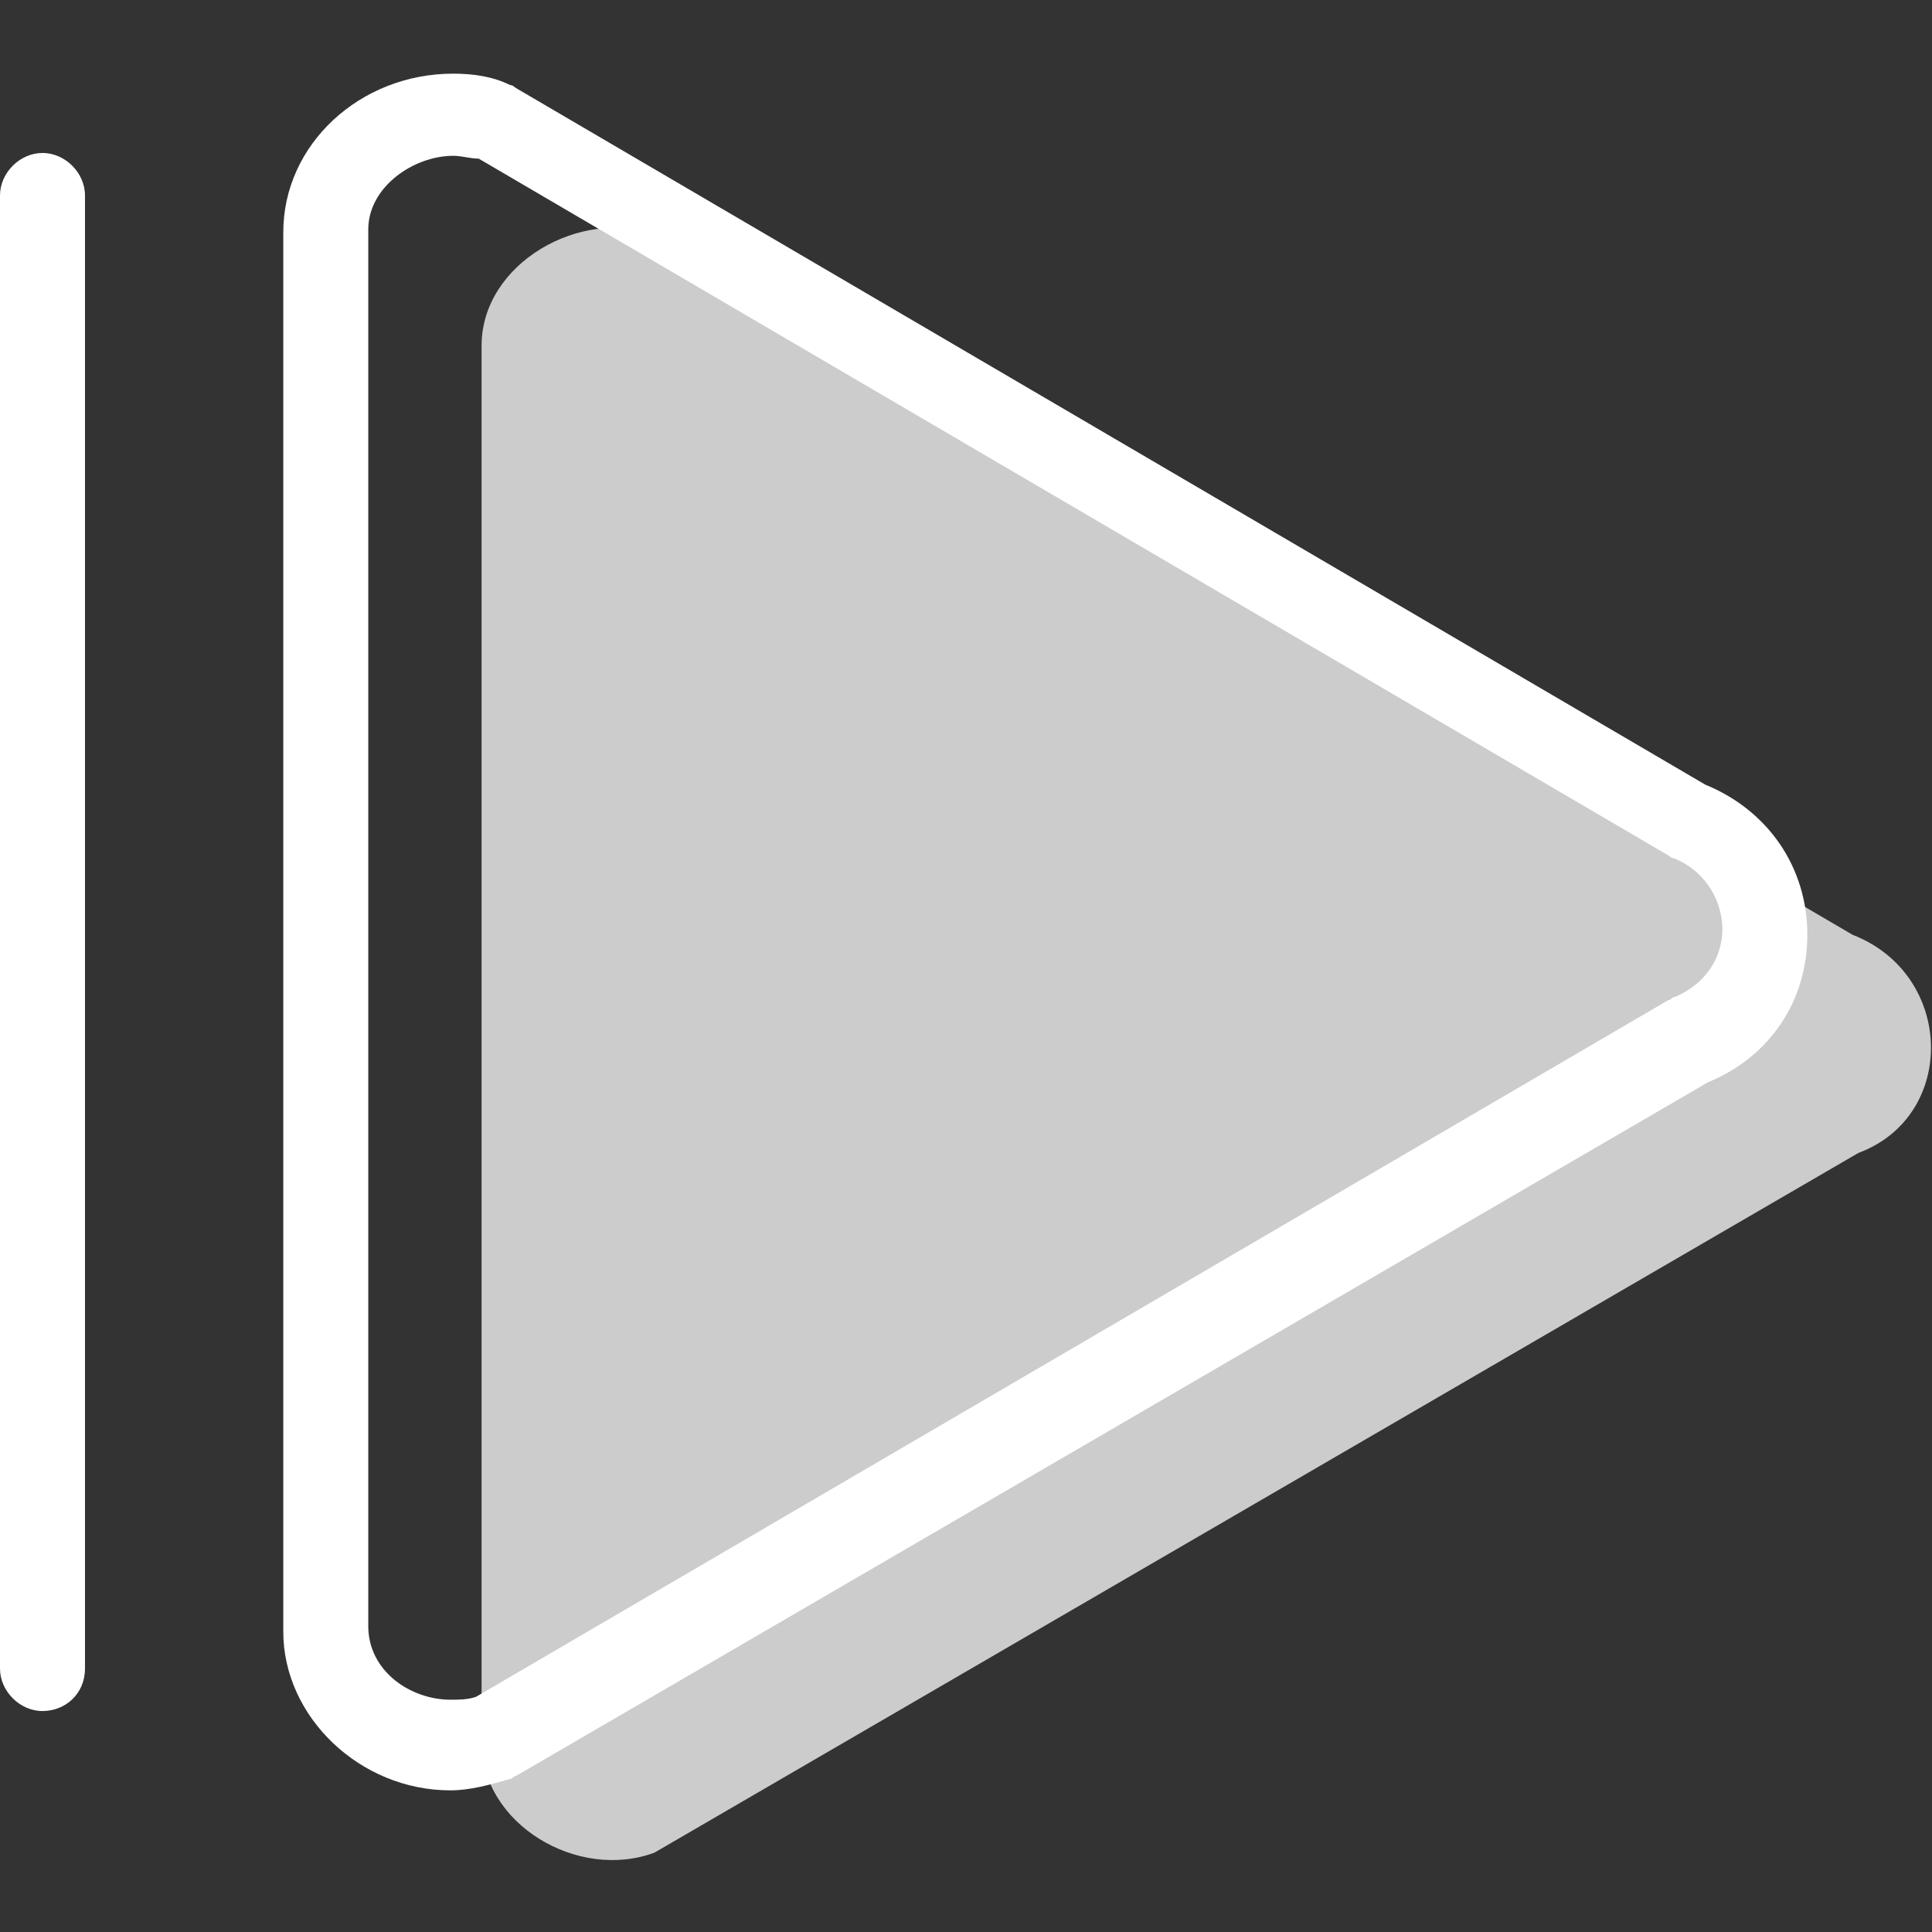 <?xml version="1.0" encoding="utf-8"?>
<!-- Generator: Adobe Illustrator 22.0.1, SVG Export Plug-In . SVG Version: 6.00 Build 0)  -->
<svg version="1.1" id="Capa_1" xmlns="http://www.w3.org/2000/svg" xmlns:xlink="http://www.w3.org/1999/xlink" x="0px" y="0px"
	 viewBox="0 0 68.2 68.2" style="enable-background:new 0 0 68.2 68.2;" xml:space="preserve">
<rect x="0" y="0" width="68.2" height="68.2" fill="#333333" stroke="none"/>
<style type="text/css">
	.st0{fill:#CCCCCC;}
	.st1{fill:#FFFFFF;}
</style>
<g>
	<g id="group-34svg">
		<path id="path-1_27_" class="st0" d="M23.2,8.3L65.4,33c3.6,1.4,3.7,6.4,0.2,7.7L23.1,65.4c-2.7,1-6.1-1-6.1-3.9V12.2
			C17,9.3,20.5,7.3,23.2,8.3z"/>
		<path id="path-2_25_" class="st1" d="M15.9,63.2c-3.2,0-5.9-2.6-5.9-5.6V8.2c0-3.1,2.7-5.6,6-5.6c0.7,0,1.4,0.1,2,0.4
			c0.1,0,0.2,0.1,0.2,0.1l42,24.6c2.2,0.9,3.6,2.9,3.6,5.3c0,2.3-1.3,4.3-3.5,5.2L18.2,62.7c-0.1,0-0.1,0.1-0.2,0.1
			C17.3,63,16.6,63.2,15.9,63.2z M16,5.5c-1.4,0-3,1.1-3,2.6v49.3c0,1.6,1.5,2.6,2.9,2.6c0.3,0,0.6,0,0.9-0.1l42.1-24.6
			c0.1,0,0.1-0.1,0.2-0.1c1-0.4,1.7-1.3,1.7-2.4c0-0.9-0.5-2-1.7-2.5c-0.1,0-0.2-0.1-0.2-0.1l-42-24.6C16.6,5.6,16.3,5.5,16,5.5z"/>
		<path id="path-3_7_" class="st1" d="M1.5,60.4c-0.8,0-1.5-0.7-1.5-1.5v-52c0-0.8,0.7-1.5,1.5-1.5S3,6.1,3,6.9v52
			C3,59.8,2.3,60.4,1.5,60.4z"/>
	</g>
</g>
</svg>
